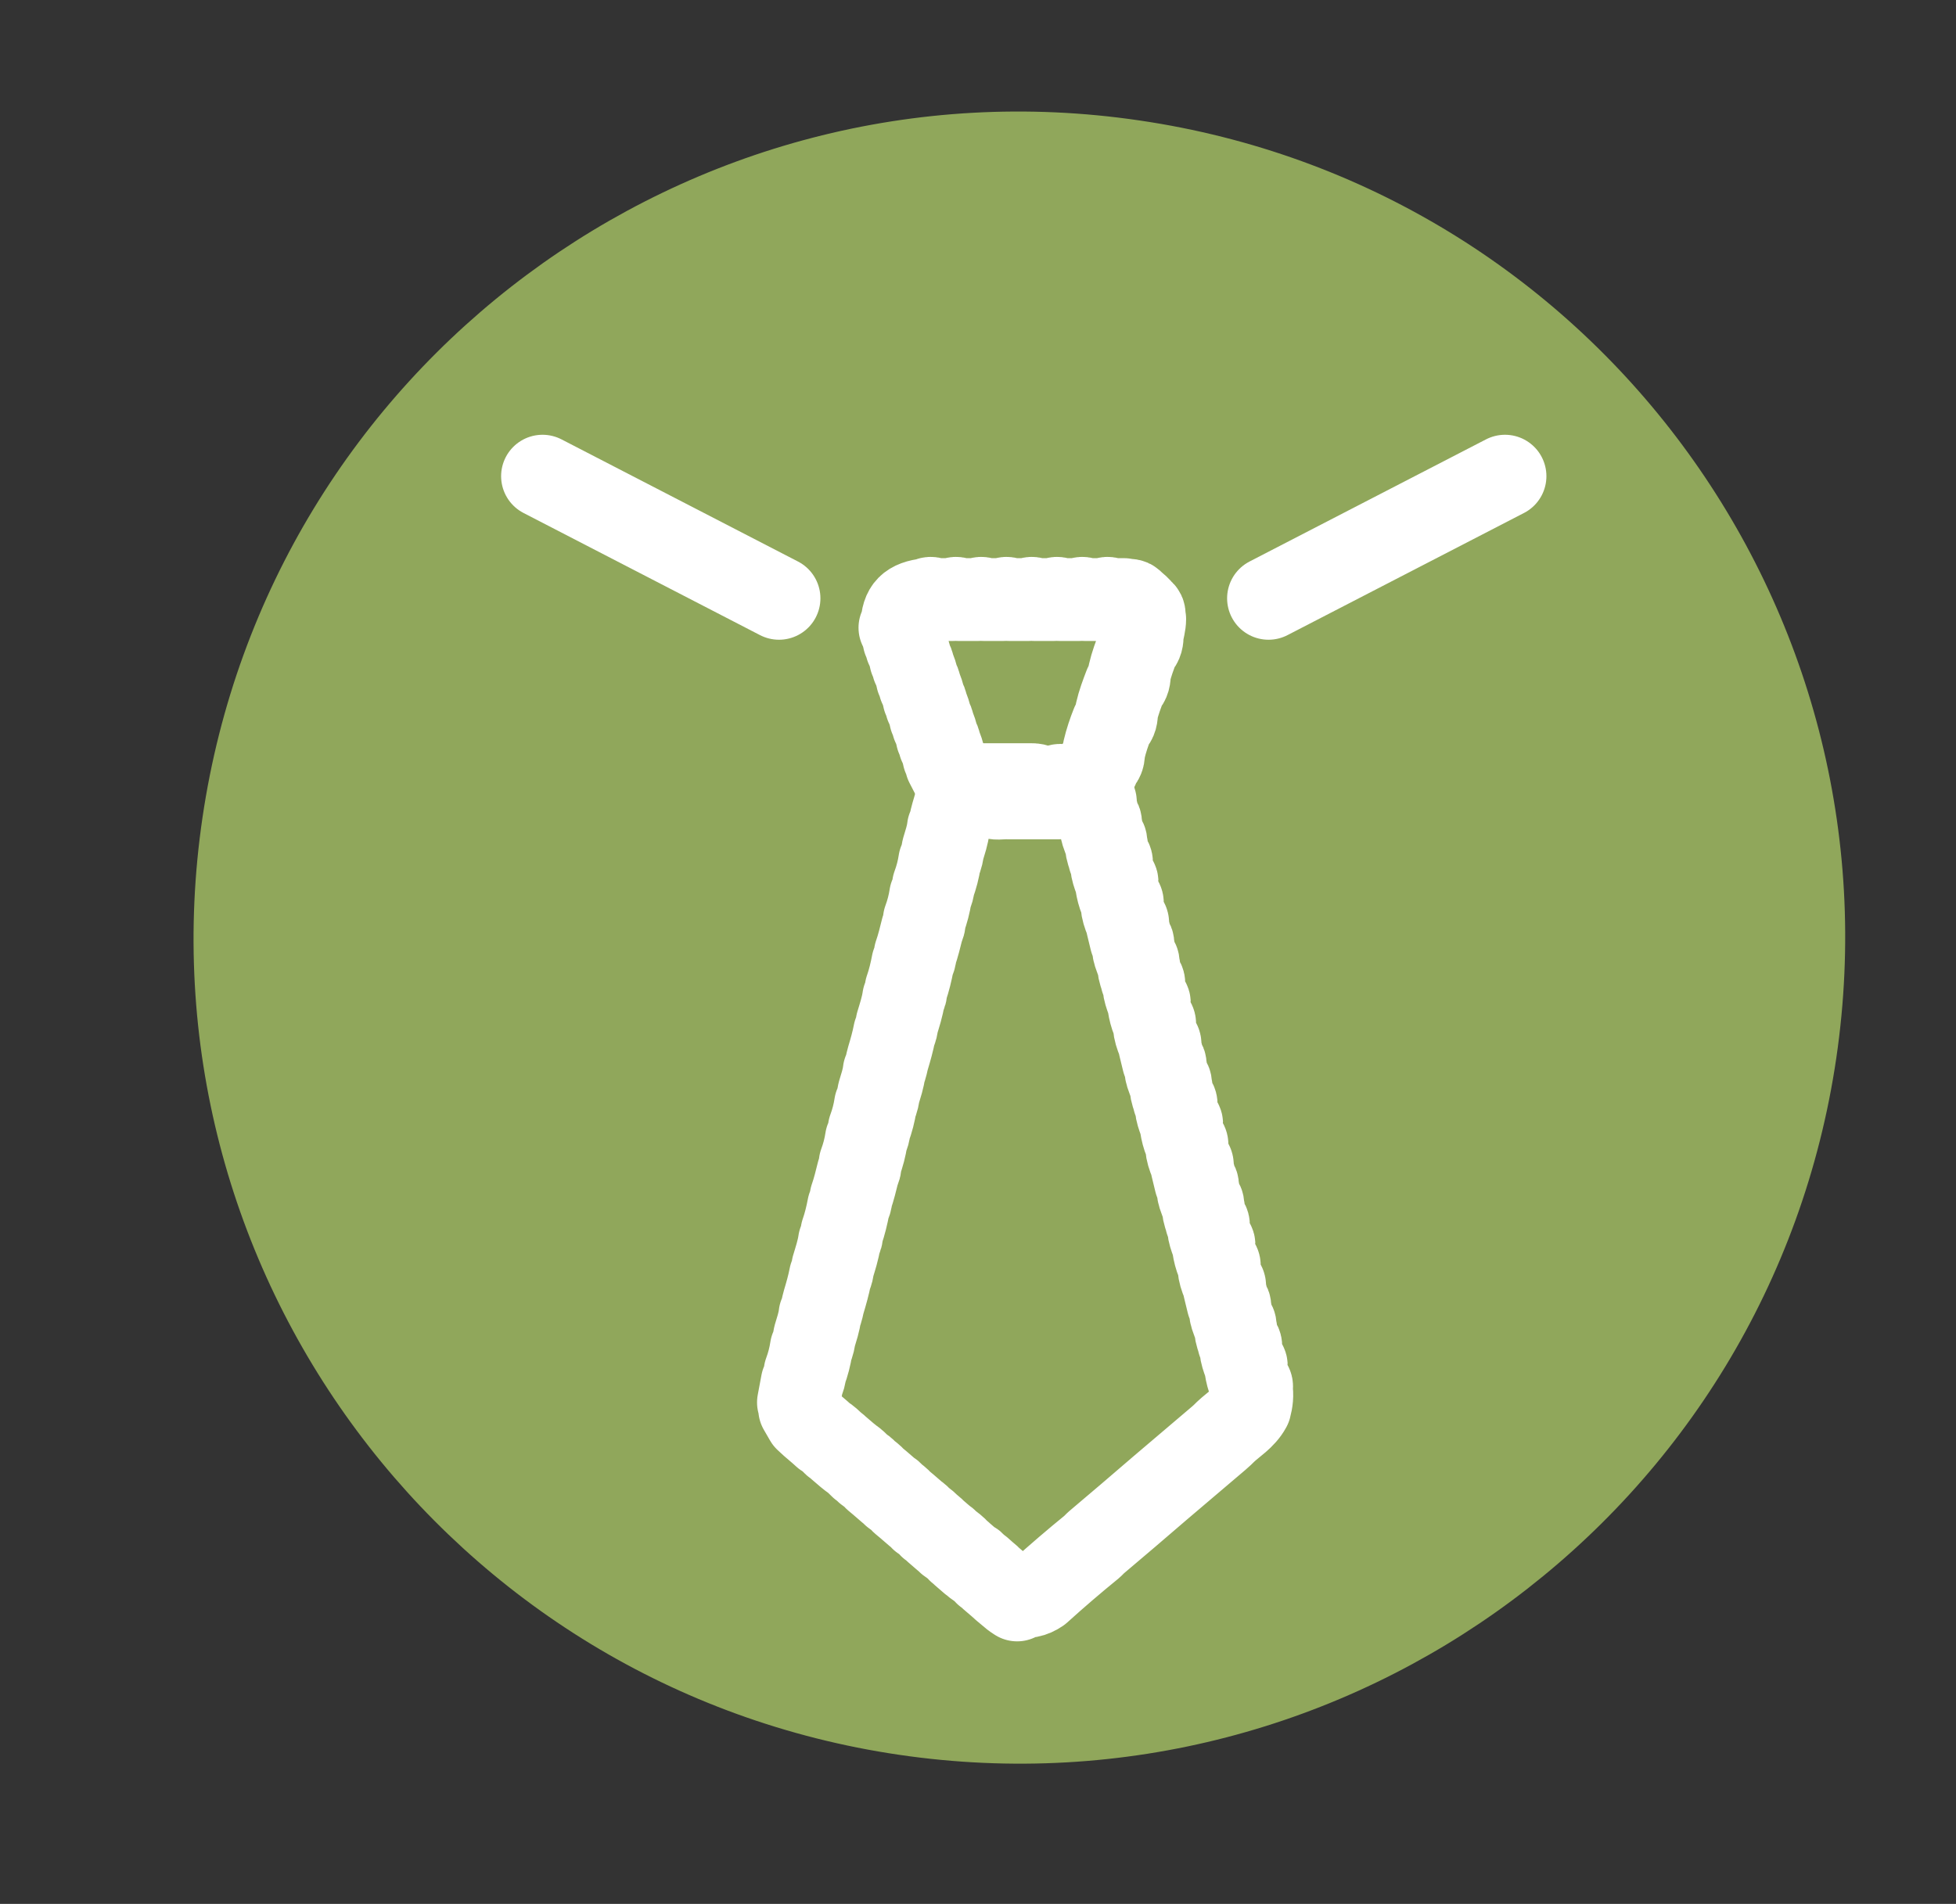 <?xml version="1.0" encoding="UTF-8"?> <svg xmlns="http://www.w3.org/2000/svg" id="a" viewBox="0 0 47.23 45.98"><rect x="0" y="0" width="47.23" height="45.98" fill="#333333" stroke="none"/><defs><style>.b{fill:#90a75b;}.c{fill:none;stroke:#fff;stroke-linecap:round;stroke-linejoin:round;stroke-width:2px;}</style></defs><path class="b" d="M21.71,42.38c10.89,1.6,21.03-5.93,22.63-16.83S38.42,4.51,27.52,2.91C16.63,1.3,6.5,8.84,4.89,19.74s5.93,21.04,16.82,22.64Z"></path><path class="c" d="M24.56,38.64l-.09-.06-.24-.2-.1-.09-.21-.18s-.07-.08-.12-.1c-.07-.08-.16-.15-.25-.21-.02-.04-.05-.07-.1-.08l-.22-.19s-.05-.05-.08-.07c-.07-.08-.16-.15-.25-.21-.03-.04-.06-.07-.1-.09l-.22-.19s-.07-.08-.12-.1c-.06-.07-.13-.13-.21-.18-.04-.05-.08-.09-.13-.12l-.22-.19-.12-.1c-.06-.07-.14-.13-.21-.18-.02-.04-.06-.07-.1-.09l-.22-.19-.12-.1c-.06-.07-.14-.13-.21-.18-.03-.05-.08-.08-.13-.11-.08-.08-.15-.15-.24-.21l-.1-.08-.21-.18s-.06-.06-.1-.08c-.07-.07-.15-.15-.24-.2l-.1-.09-.21-.18-.13-.12-.15-.26c0-.05,0-.11-.03-.16l.09-.48c.04-.08,.06-.16,.07-.25,.07-.19,.12-.38,.15-.58,.05-.09,.06-.19,.08-.29,.05-.17,.11-.34,.13-.52,.05-.1,.06-.21,.09-.31,.06-.2,.12-.41,.16-.62,.04-.07,.05-.14,.06-.22,.06-.2,.13-.41,.16-.62,.04-.07,.06-.14,.06-.22,.07-.2,.12-.41,.16-.62,.03-.07,.06-.14,.06-.22,.07-.2,.12-.41,.17-.61,.03-.07,.06-.14,.05-.22,.07-.19,.12-.38,.15-.58,.04-.08,.06-.16,.07-.25,.07-.19,.12-.38,.15-.58,.05-.09,.06-.19,.08-.29,.05-.17,.11-.34,.13-.52,.05-.1,.06-.21,.09-.31,.06-.2,.12-.41,.16-.62,.04-.07,.05-.14,.06-.22,.06-.2,.13-.41,.16-.62,.04-.07,.06-.14,.06-.22,.07-.2,.12-.41,.16-.62,.03-.07,.06-.14,.06-.22,.07-.2,.12-.41,.17-.61,.03-.07,.06-.14,.05-.22,.07-.19,.12-.38,.15-.58,.04-.08,.06-.16,.07-.25,.07-.19,.12-.38,.15-.58,.05-.09,.06-.19,.08-.29,.05-.17,.11-.34,.13-.52,.05-.1,.06-.21,.09-.31,.06-.2,.12-.41,.16-.62l.06-.06c.14-.09,.3-.04,.45-.05,.06,0,.11,0,.17,0,.15,0,.3,0,.45,0,.06,0,.11,0,.17,0,.15,0,.3,0,.45,0,.06,0,.12,0,.16,.05,.15,.01,.31,.01,.46,0,.05-.04,.1-.05,.15,0,.15,.01,.31,.01,.46,0,.05-.04,.1-.05,.15,0,.1,.08,.06,.21,.13,.3,.04,.03,.05,.08,.03,.12l.09,.37c.08,.05,.02,.13,.06,.19,0,.1,.04,.18,.07,.27,.07,.05,.03,.13,.06,.19,0,.11,.05,.2,.07,.3,.07,.04,.04,.11,.05,.16,.01,.12,.05,.23,.09,.34,.06,.03,.04,.08,.03,.12,.02,.13,.05,.25,.1,.37,.04,.03,.05,.07,.03,.12,.01,.13,.05,.25,.1,.37,.04,.03,.05,.08,.03,.12l.09,.37c.08,.05,.02,.13,.06,.19,0,.1,.04,.18,.07,.27,.07,.05,.03,.13,.06,.19,0,.11,.05,.2,.07,.3,.07,.04,.04,.11,.05,.16,.01,.12,.05,.23,.09,.34,.06,.03,.04,.08,.03,.12,.02,.13,.05,.25,.1,.37,.04,.03,.05,.07,.03,.12,.01,.13,.05,.25,.1,.37,.04,.03,.05,.08,.03,.12l.09,.37c.08,.05,.02,.13,.06,.19,0,.1,.04,.18,.07,.27,.07,.05,.03,.13,.06,.19,0,.11,.05,.2,.07,.3,.07,.04,.04,.11,.05,.16,.01,.12,.05,.23,.09,.34,.06,.03,.04,.08,.03,.12,.02,.13,.05,.25,.1,.37,.04,.03,.05,.07,.03,.12,.01,.13,.05,.25,.1,.37,.04,.03,.05,.08,.03,.12l.09,.37c.08,.05,.02,.13,.06,.19,0,.1,.04,.18,.07,.27,.07,.05,.03,.13,.06,.19,0,.11,.05,.2,.07,.3,.07,.04,.04,.11,.05,.16,.01,.12,.05,.23,.09,.34,.06,.03,.04,.08,.03,.12,.02,.13,.05,.25,.1,.37,.04,.03,.05,.07,.03,.12,.01,.13,.05,.25,.1,.37,.04,.03,.05,.08,.03,.12l.09,.37c.08,.05,.02,.13,.06,.19,0,.1,.04,.18,.07,.27,.07,.05,.03,.13,.06,.19,0,.11,.05,.2,.07,.3,.07,.04,.04,.11,.05,.16,.01,.12,.05,.23,.09,.34,.06,.03,.04,.08,.03,.12,.02,.13,.05,.25,.1,.37,.04,.03,.05,.07,.03,.12,.03,.16,.01,.31-.03,.46-.14,.26-.39,.4-.59,.59-.05,.05-.1,.1-.16,.15-.47,.4-.93,.79-1.4,1.19-.52,.45-1.05,.9-1.57,1.34-.03,.03-.06,.06-.09,.09-.43,.35-.85,.71-1.27,1.09-.16,.11-.33,.15-.52,.09Z"></path><path class="c" d="M21.81,15.22s0-.09-.03-.12c.01-.41,.17-.57,.61-.62,.05-.03,.1-.05,.15,0h.46c.05-.03,.1-.05,.15,0h.46c.05-.03,.1-.05,.15,0h.46c.05-.03,.1-.05,.15,0h.46c.05-.03,.1-.05,.15,0h.46c.05-.03,.1-.05,.15,0h.46c.05-.03,.1-.05,.15,0h.46c.05-.03,.1-.05,.15,0h.33c.07,.04,.17-.02,.22,.07,.08,.06,.16,.13,.22,.21,.08,.04,.03,.13,.06,.19,0,.13-.04,.25-.06,.38,0,.11-.01,.21-.1,.29-.08,.21-.16,.42-.21,.64,0,.11-.01,.21-.1,.29-.08,.21-.16,.42-.21,.64,0,.11-.01,.21-.1,.29-.08,.2-.15,.41-.2,.62-.02,.11,0,.23-.1,.3-.13,.4-.41,.65-.79,.8-.06,.04-.13,.07-.2,.07-.15,0-.29,0-.44,0-.06,0-.11,0-.17,0-.15,0-.3,0-.45,0-.06,0-.11,0-.17,0-.15-.01-.31,.04-.45-.04h-.15l-.34-.13-.09-.06-.22-.18-.08-.1-.16-.31c0-.06-.03-.12-.06-.17-.02-.1-.05-.2-.1-.3,0-.06-.03-.12-.06-.17-.02-.1-.05-.2-.1-.3,0-.06-.03-.12-.06-.17-.02-.1-.05-.2-.1-.3,0-.06-.03-.12-.06-.17-.02-.1-.05-.2-.1-.3,0-.06-.03-.12-.06-.17-.02-.1-.05-.2-.1-.3,0-.06-.03-.12-.06-.17-.02-.1-.05-.2-.1-.3,0-.06-.03-.12-.06-.17-.02-.1-.05-.2-.1-.3Z"></path><line class="c" x1="30.63" y1="14.45" x2="36.34" y2="11.5"></line><line class="c" x1="18.81" y1="14.45" x2="13.1" y2="11.5"></line></svg> 